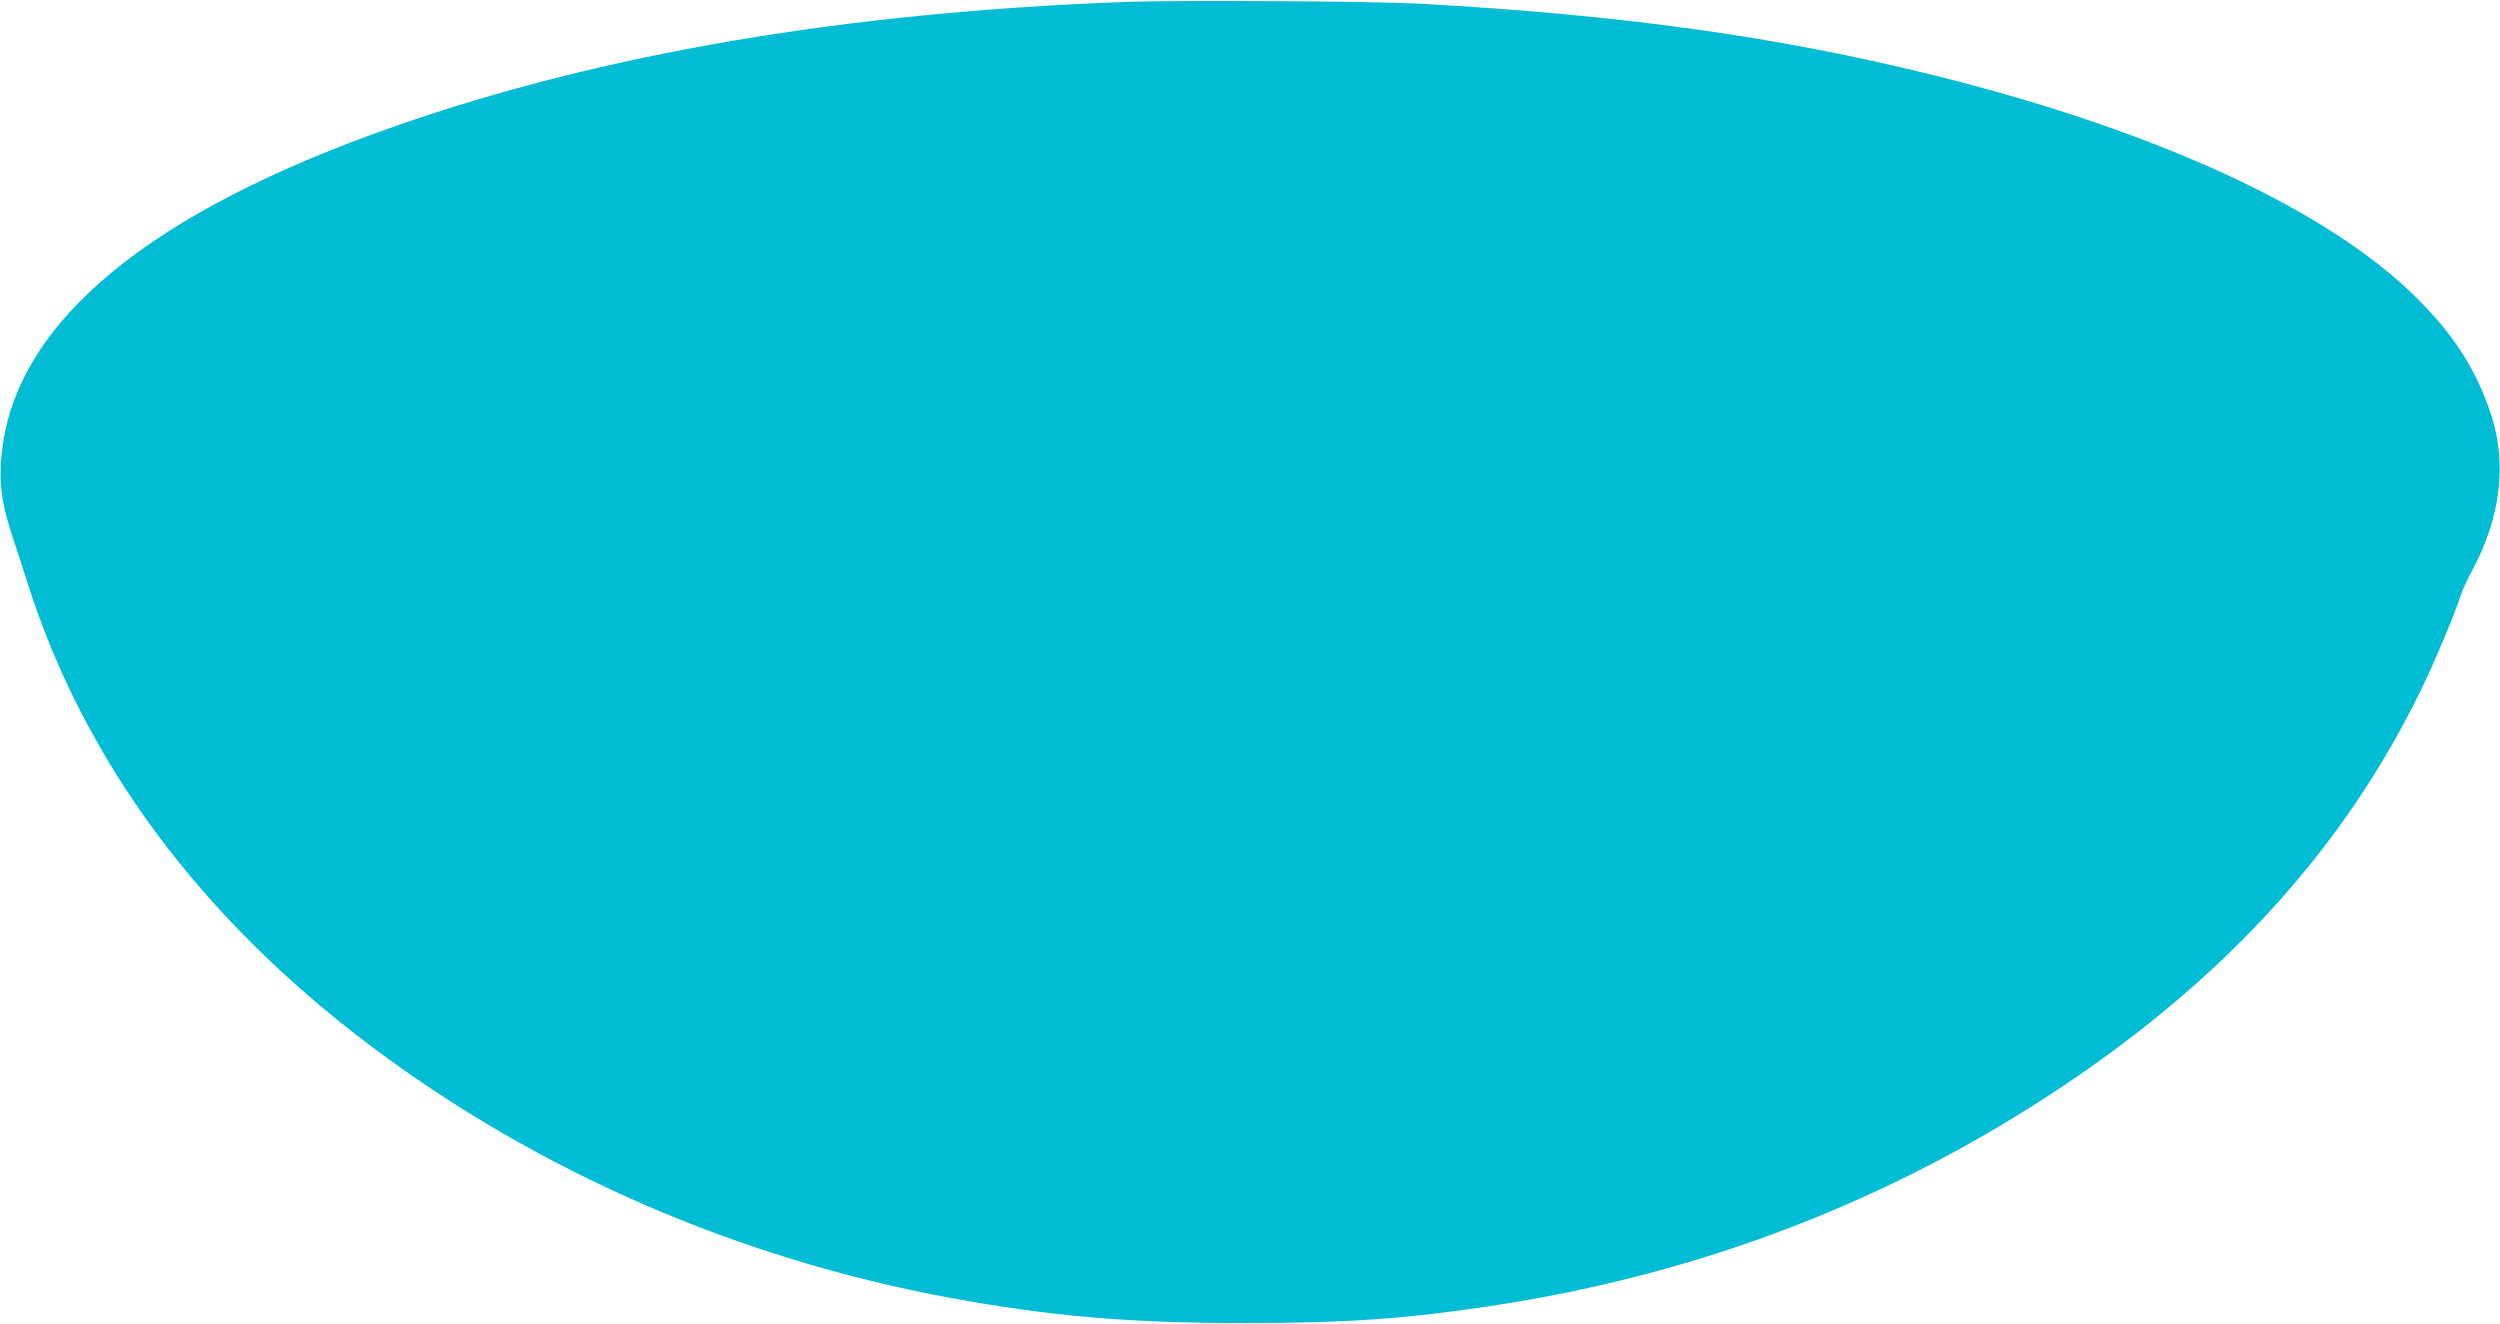 <?xml version="1.0" standalone="no"?>
<!DOCTYPE svg PUBLIC "-//W3C//DTD SVG 20010904//EN"
 "http://www.w3.org/TR/2001/REC-SVG-20010904/DTD/svg10.dtd">
<svg version="1.0" xmlns="http://www.w3.org/2000/svg"
 width="1280pt" height="678pt" viewBox="0 0 1280 678"
 preserveAspectRatio="xMidYMid meet">
<g transform="translate(0,678) scale(0.1,-0.1)"
fill="#00bcd4" stroke="none">
<path d="M5760 6770 c-1430 -53 -2670 -264 -3731 -634 -1263 -440 -1945 -1003
-2019 -1667 -17 -150 -4 -259 50 -424 22 -66 58 -178 81 -250 290 -913 885
-1715 1761 -2373 857 -643 1879 -1087 2963 -1287 510 -94 926 -130 1515 -129
517 0 826 22 1270 90 1067 163 2044 541 2918 1127 843 565 1442 1229 1831
2032 66 134 175 396 201 480 7 22 34 81 61 131 142 265 175 543 94 789 -76
231 -187 405 -381 599 -457 454 -1331 857 -2474 1141 -799 198 -1596 309
-2630 366 -255 13 -1224 19 -1510 9z"/>
</g>
</svg>
